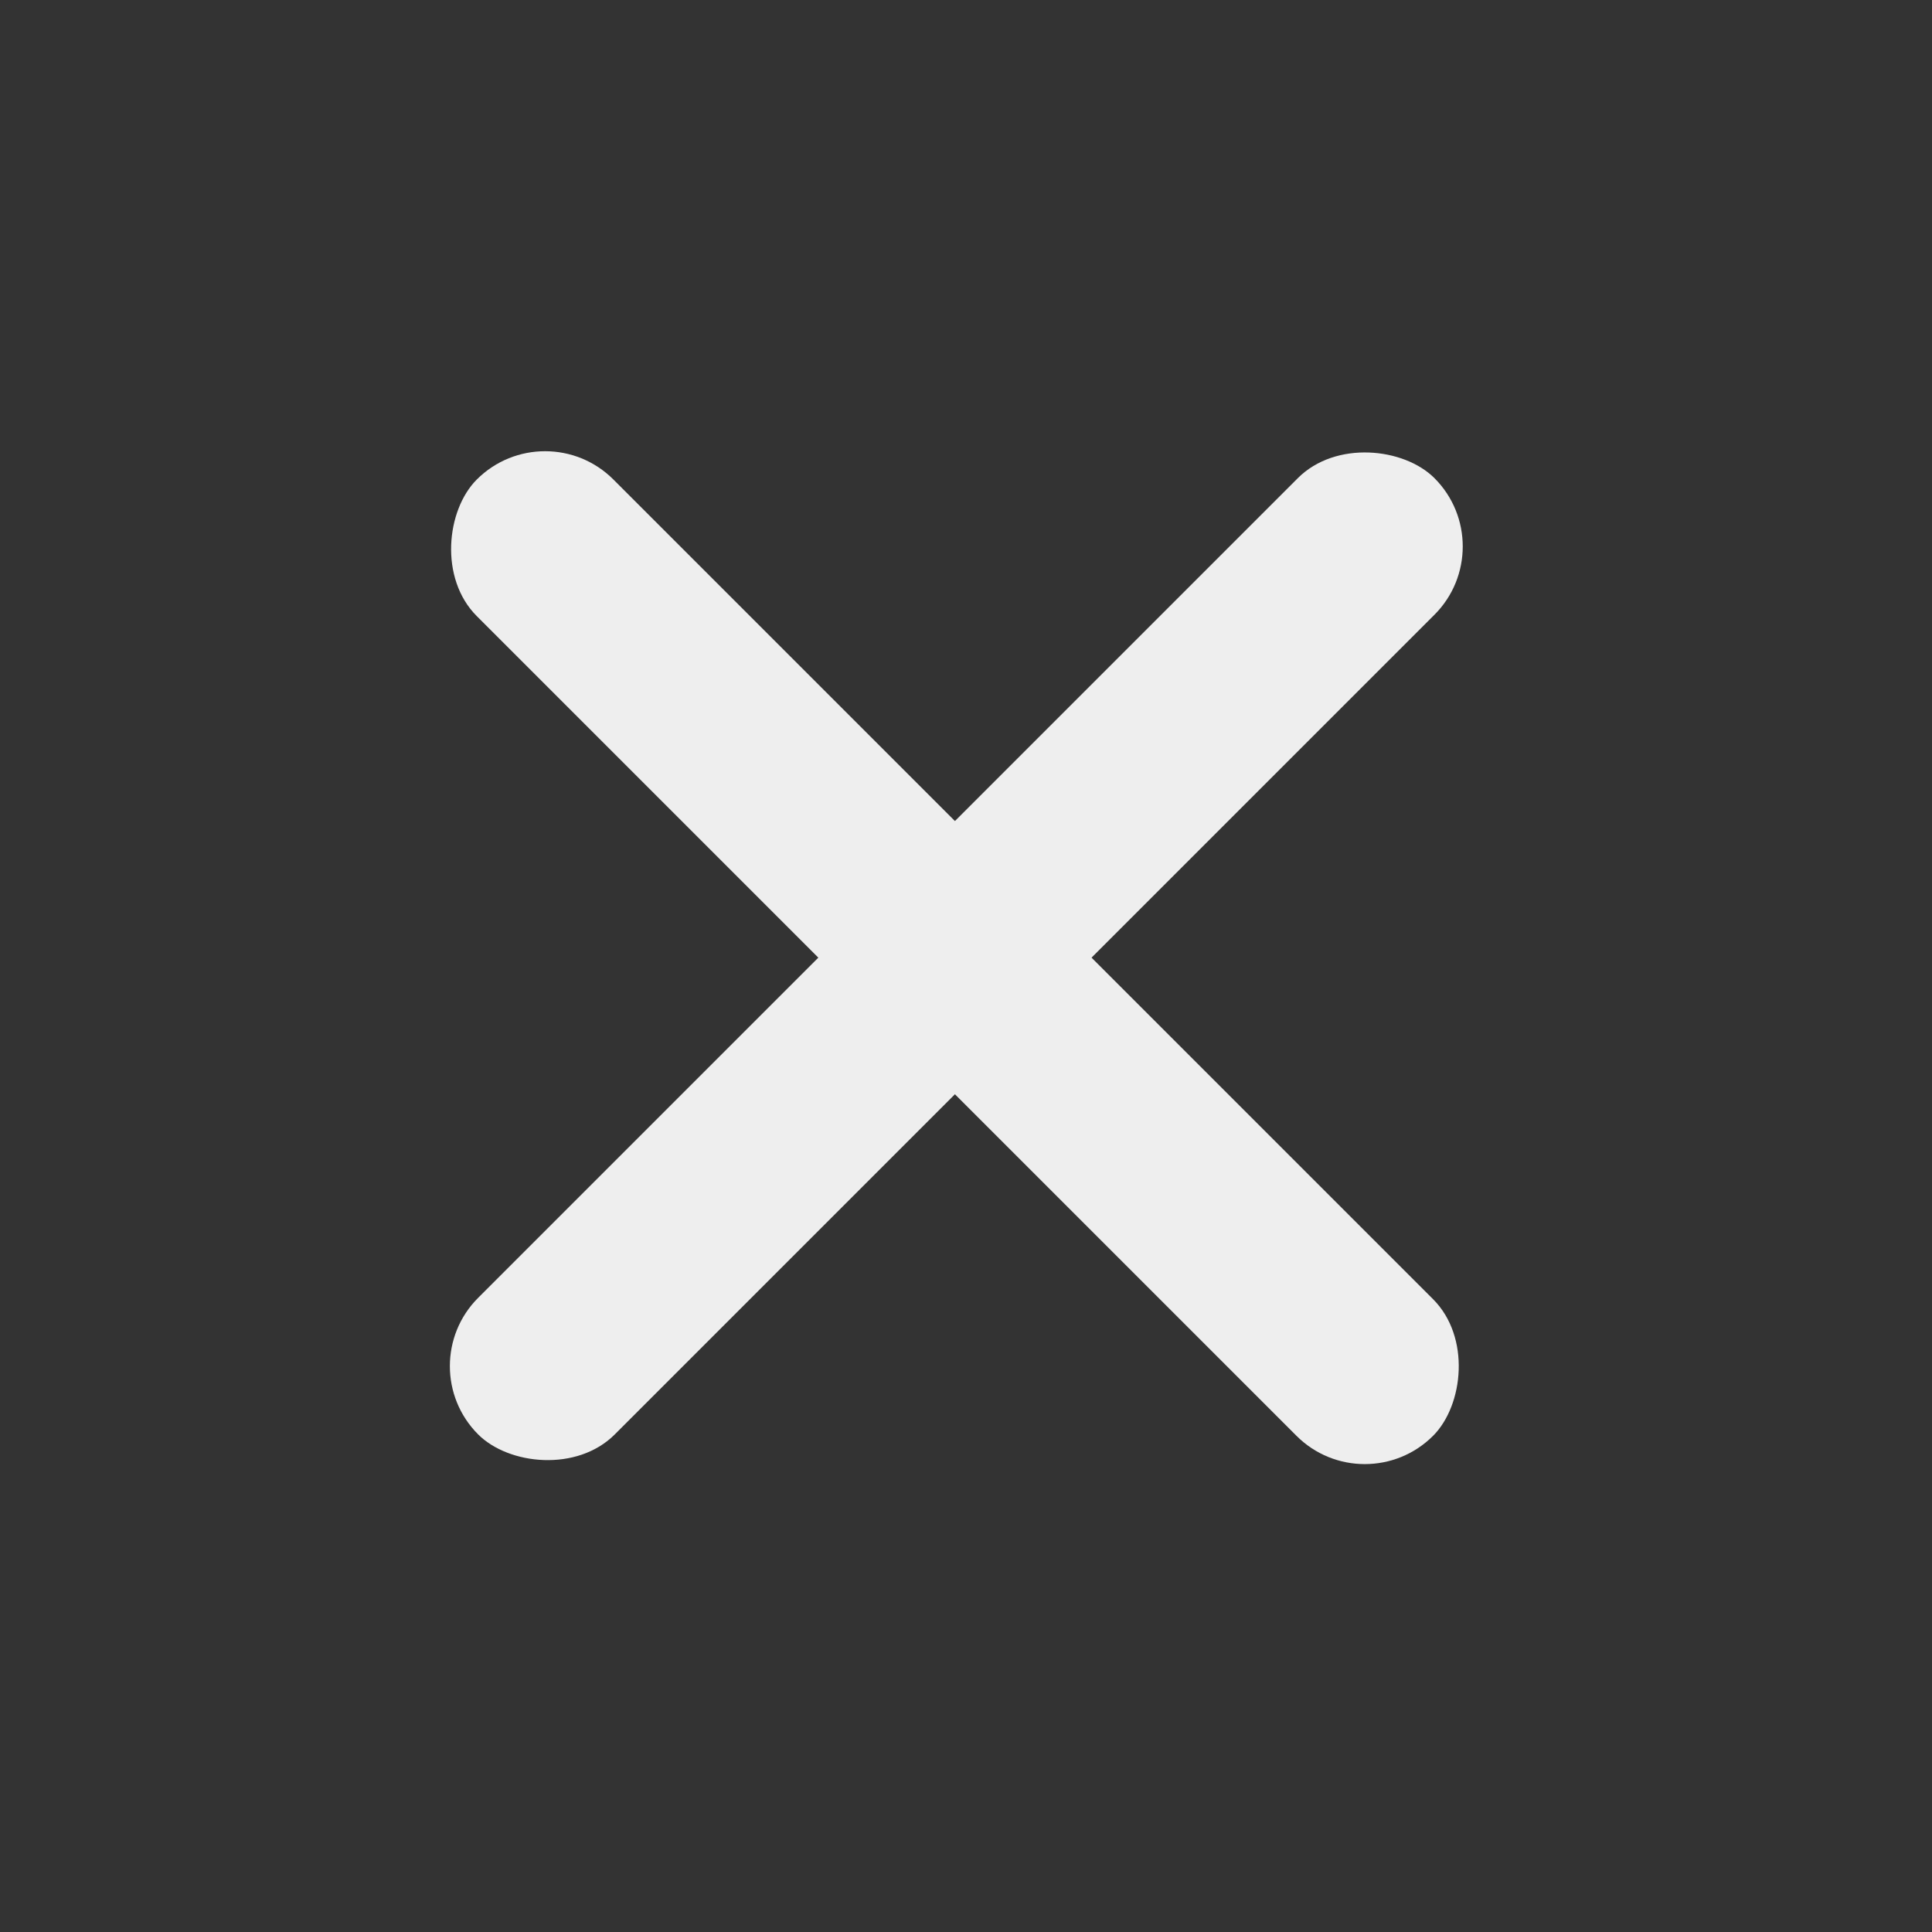 <svg width="50" height="50" viewBox="0 0 50 50" fill="none" xmlns="http://www.w3.org/2000/svg">
<rect x="0" y="0" width="50" height="50" fill="#333333" stroke="none"/>
<rect x="10.607" y="35.355" width="35" height="5" rx="2.5" transform="rotate(-45 10.607 35.355)" fill="#EEEEEE"/>
<rect x="14.107" y="10.642" width="35" height="5" rx="2.5" transform="rotate(45 14.107 10.642)" fill="#EEEEEE"/>
</svg>
